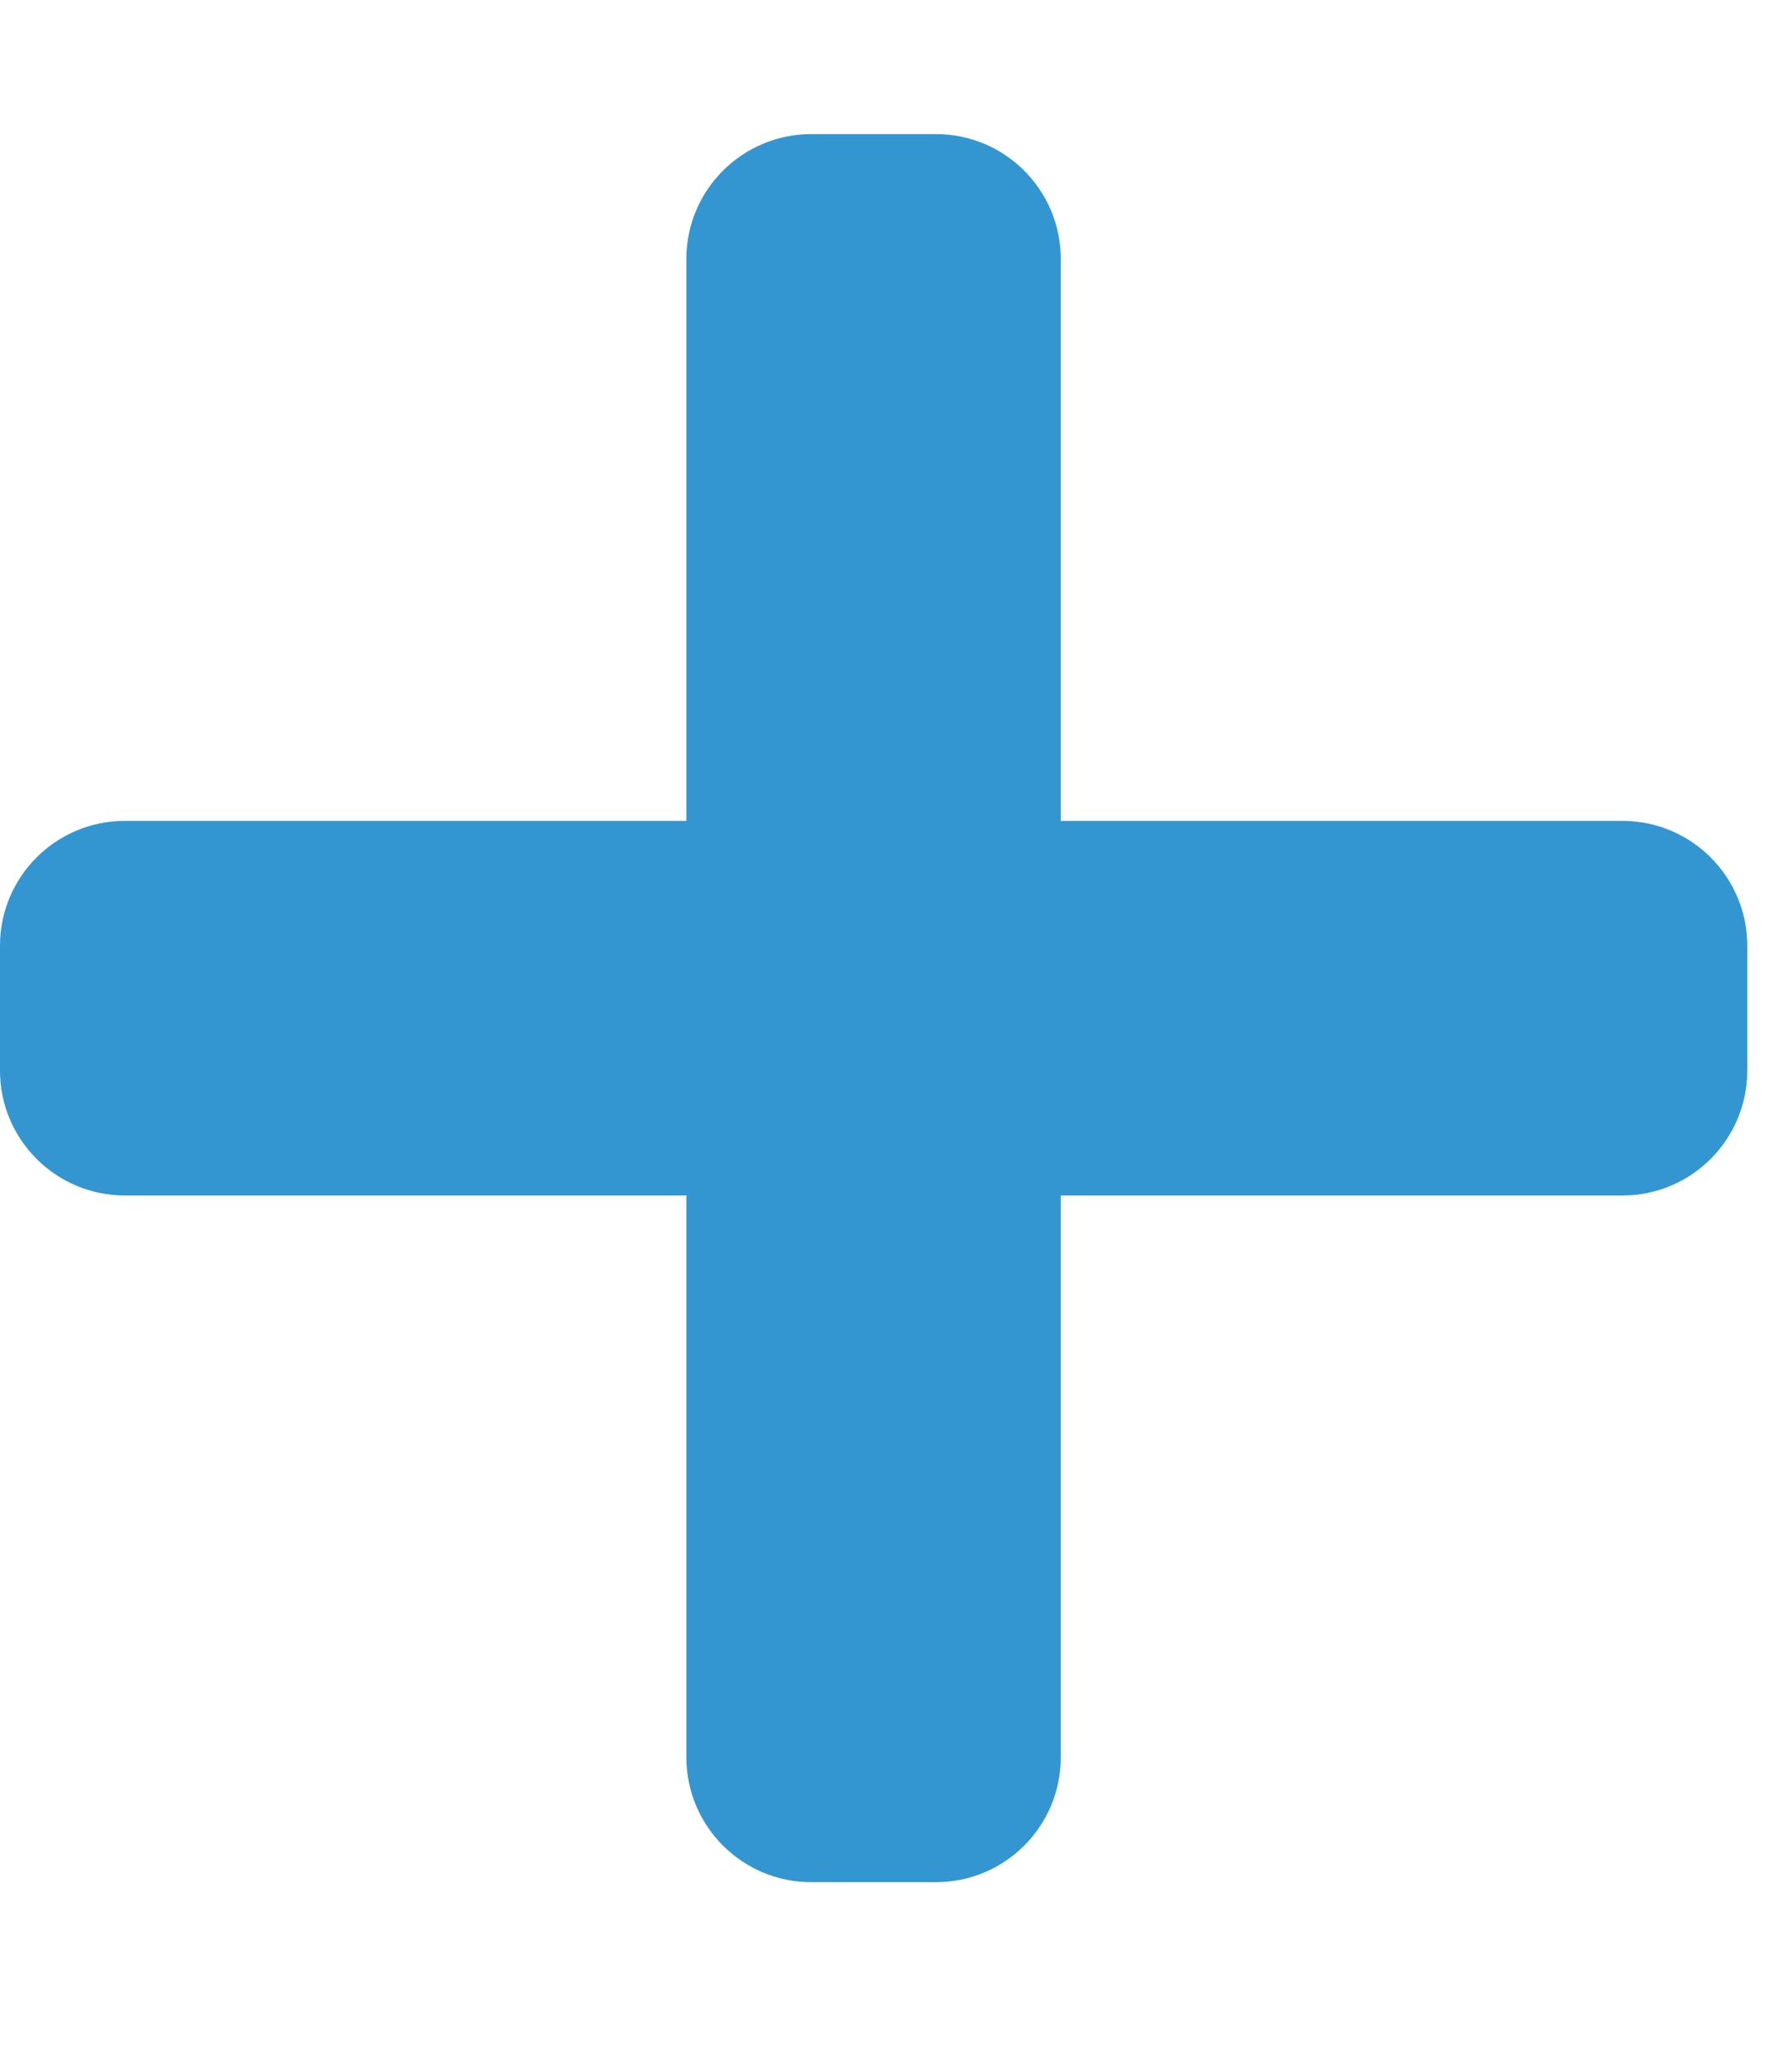 <?xml version="1.0" encoding="UTF-8"?>
<svg width="18px" height="21px" viewBox="0 0 16 17" version="1.1" xmlns="http://www.w3.org/2000/svg" xmlns:xlink="http://www.w3.org/1999/xlink">
    <!-- Generator: Sketch 53.2 (72643) - https://sketchapp.com -->
    <title></title>
    <desc>Created with Sketch.</desc>
    <g id="Feature-Search" stroke="none" stroke-width="1" fill="none" fill-rule="evenodd">
        <g id="Find-a-Projector---Condensed-Accordion" transform="translate(-898, -565)" fill="#3496D1" fill-rule="nonzero">
            <path d="M912.625,571.563 C913.246,571.563 913.75,572.066 913.75,572.688 L913.75,573.813 C913.75,574.434 913.246,574.938 912.625,574.938 L907.562,574.938 L907.562,580 C907.562,580.621 907.059,581.125 906.437,581.125 L905.312,581.125 C904.691,581.125 904.187,580.621 904.187,580 L904.187,574.938 L899.125,574.938 C898.504,574.938 898,574.434 898,573.813 L898,572.688 C898,572.066 898.504,571.563 899.125,571.563 L904.187,571.563 L904.187,566.5 C904.187,565.879 904.691,565.375 905.312,565.375 L906.437,565.375 C907.059,565.375 907.562,565.879 907.562,566.5 L907.562,571.563 L912.625,571.563 Z" id=""></path>
        </g>
    </g>
</svg>